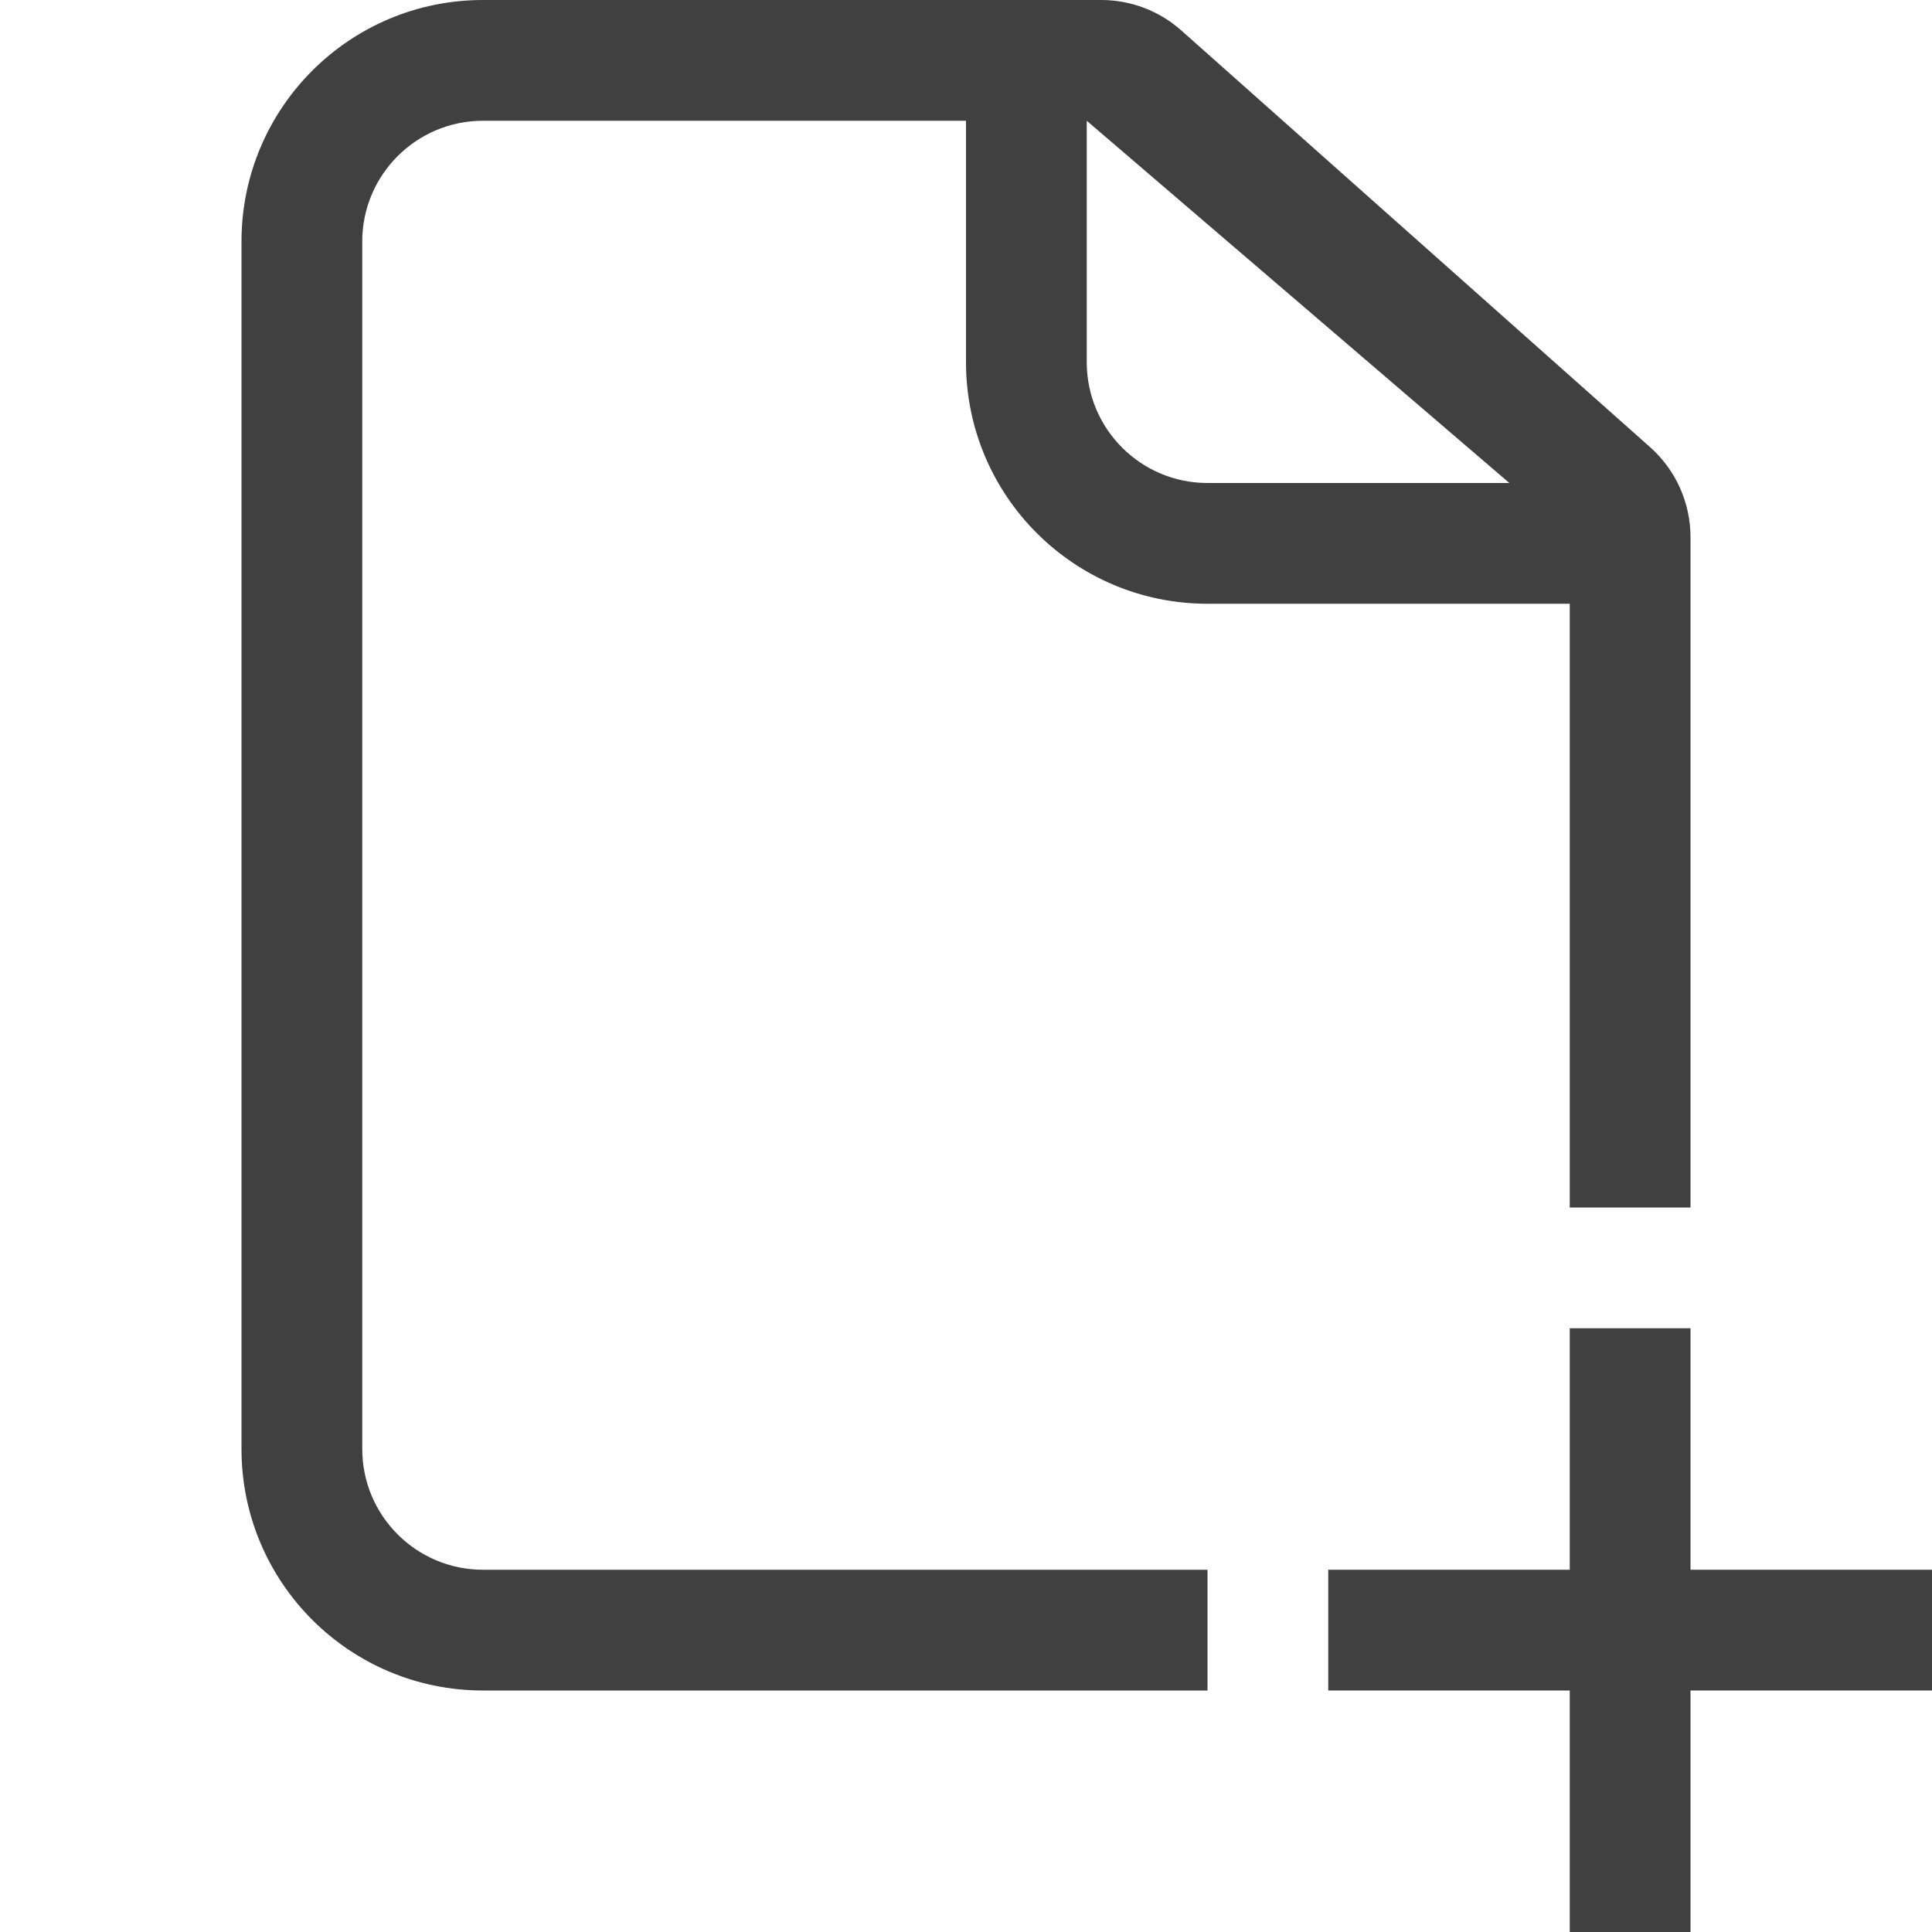 <svg width="16" height="16" viewBox="0 0 16 16" fill="none" xmlns="http://www.w3.org/2000/svg">
<path fill-rule="evenodd" clip-rule="evenodd" d="M9.12 0C9.365 0 9.601 0.09 9.784 0.253L13.664 3.702C13.878 3.891 14 4.163 14 4.449V10H13V5H10C8.895 5 8 4.105 8 3V1H4C3.448 1 3 1.448 3 2V12C3 12.552 3.448 13 4 13H10V14H4C2.895 14 2 13.105 2 12V2C2 0.895 2.895 0 4 0H9.12ZM9 3C9 3.552 9.448 4 10 4H12.5L9 1V3Z" fill="#404040"/>
<path d="M13 11H14V16H13V11Z" fill="#404040"/>
<path d="M11 13H16V14H11V13Z" fill="#404040"/>
</svg>
